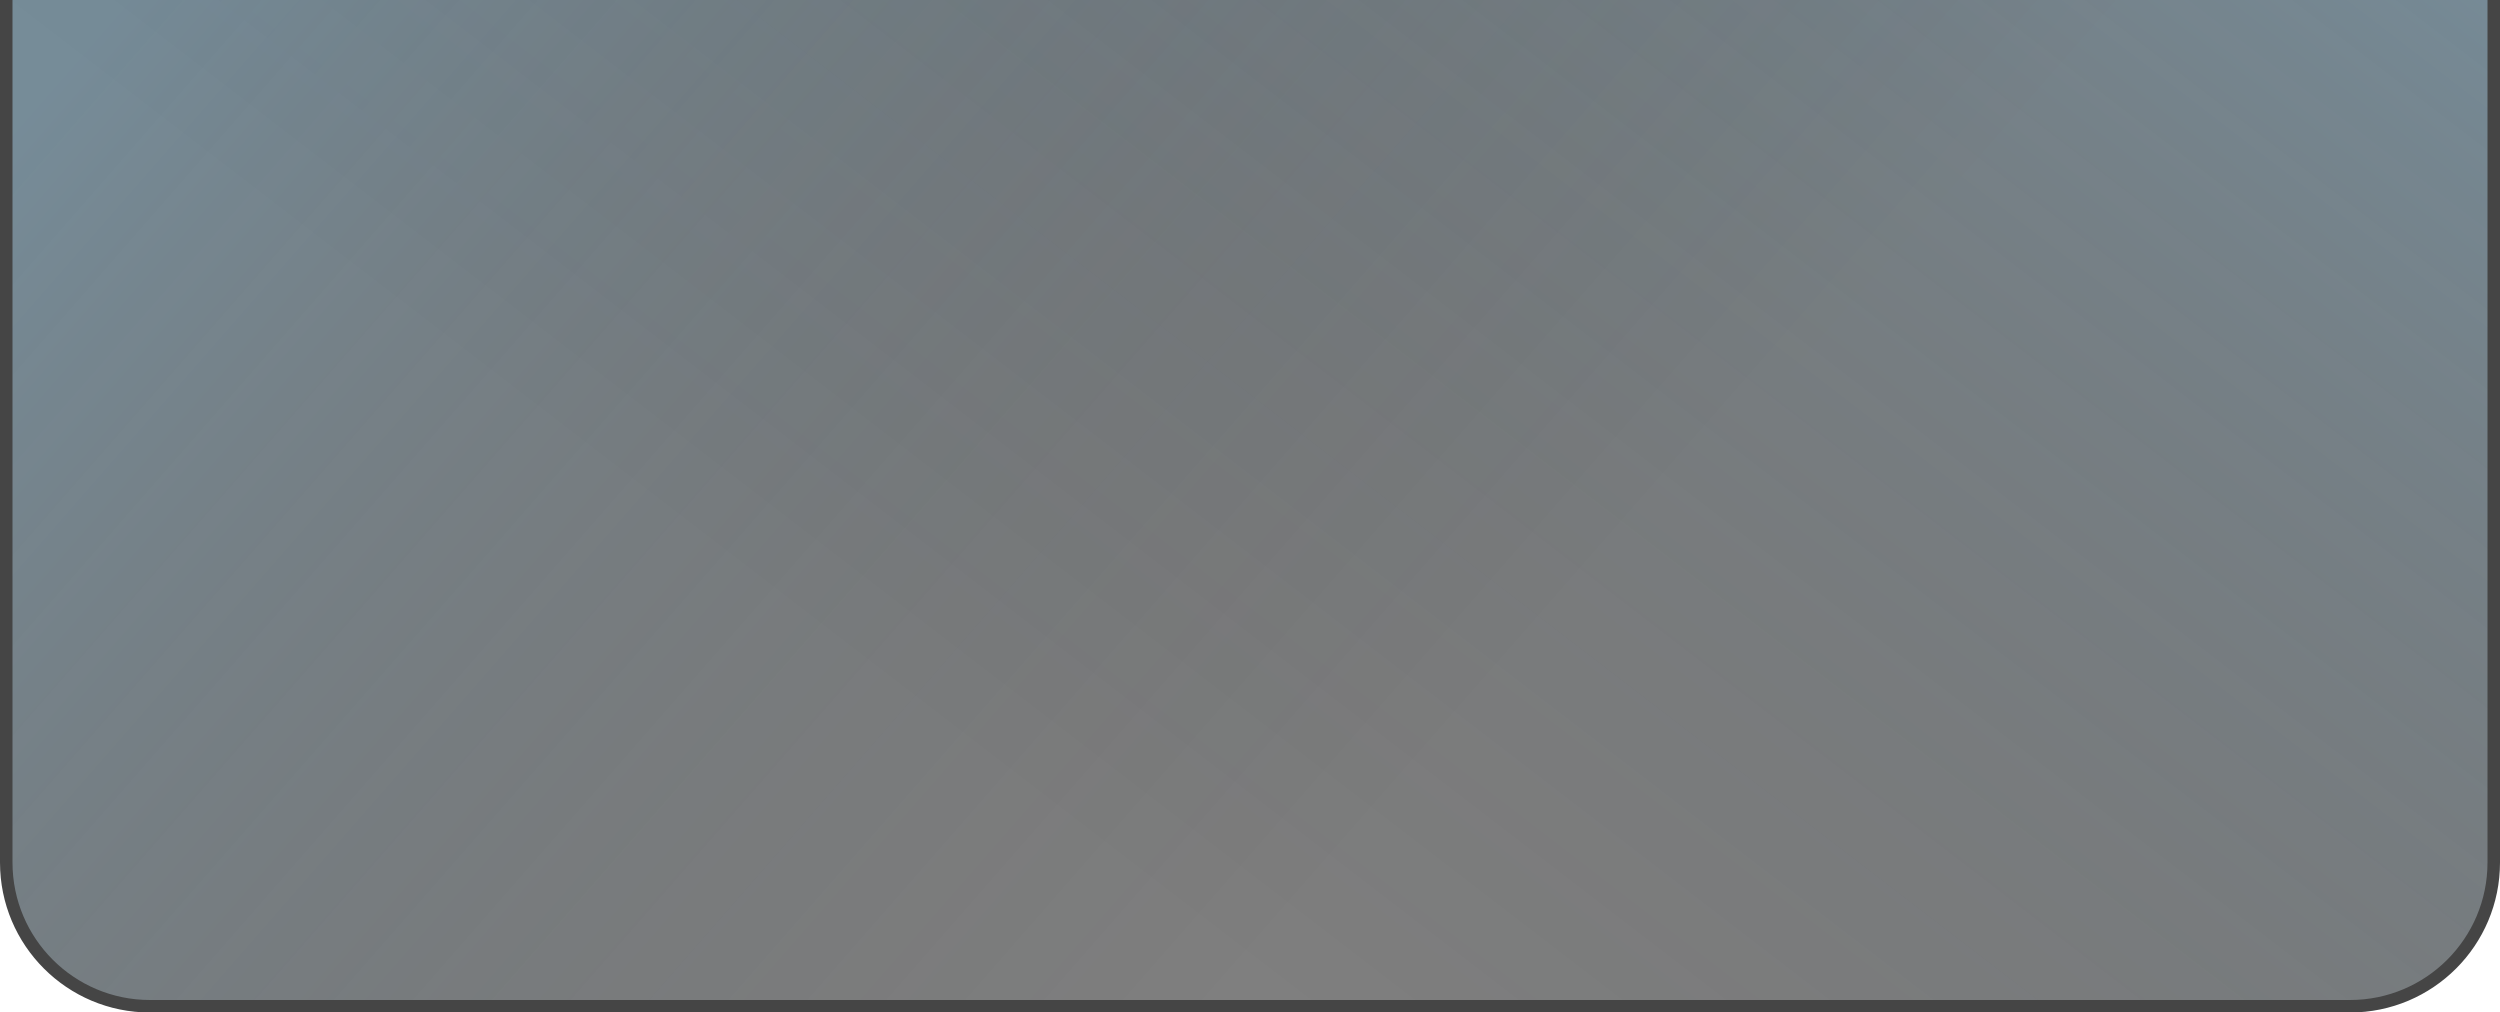 <?xml version="1.0" encoding="UTF-8"?> <svg xmlns="http://www.w3.org/2000/svg" width="200" height="81" viewBox="0 0 200 81" fill="none"> <path d="M0.5 -0.5H199.5V69C199.5 75.351 194.351 80.5 188 80.5H12C5.649 80.5 0.5 75.351 0.5 69V-0.5Z" fill="black" fill-opacity="0.5"></path> <path d="M0.5 -0.5H199.5V69C199.5 75.351 194.351 80.5 188 80.5H12C5.649 80.5 0.5 75.351 0.5 69V-0.5Z" fill="url(#paint0_linear_1_830)" fill-opacity="0.2"></path> <path d="M0.5 -0.5H199.5V69C199.5 75.351 194.351 80.5 188 80.5H12C5.649 80.5 0.5 75.351 0.5 69V-0.5Z" fill="url(#paint1_linear_1_830)" fill-opacity="0.2"></path> <path d="M0.5 -0.5H199.5V69C199.5 75.351 194.351 80.5 188 80.5H12C5.649 80.5 0.5 75.351 0.5 69V-0.5Z" stroke="#454545"></path> <defs> <linearGradient id="paint0_linear_1_830" x1="176.154" y1="-23.077" x2="97.577" y2="79.137" gradientUnits="userSpaceOnUse"> <stop stop-color="#51BDFC"></stop> <stop offset="1" stop-opacity="0"></stop> </linearGradient> <linearGradient id="paint1_linear_1_830" x1="10.769" y1="-1" x2="101.958" y2="78.761" gradientUnits="userSpaceOnUse"> <stop stop-color="#51BDFC"></stop> <stop offset="1" stop-opacity="0"></stop> </linearGradient> </defs> </svg> 